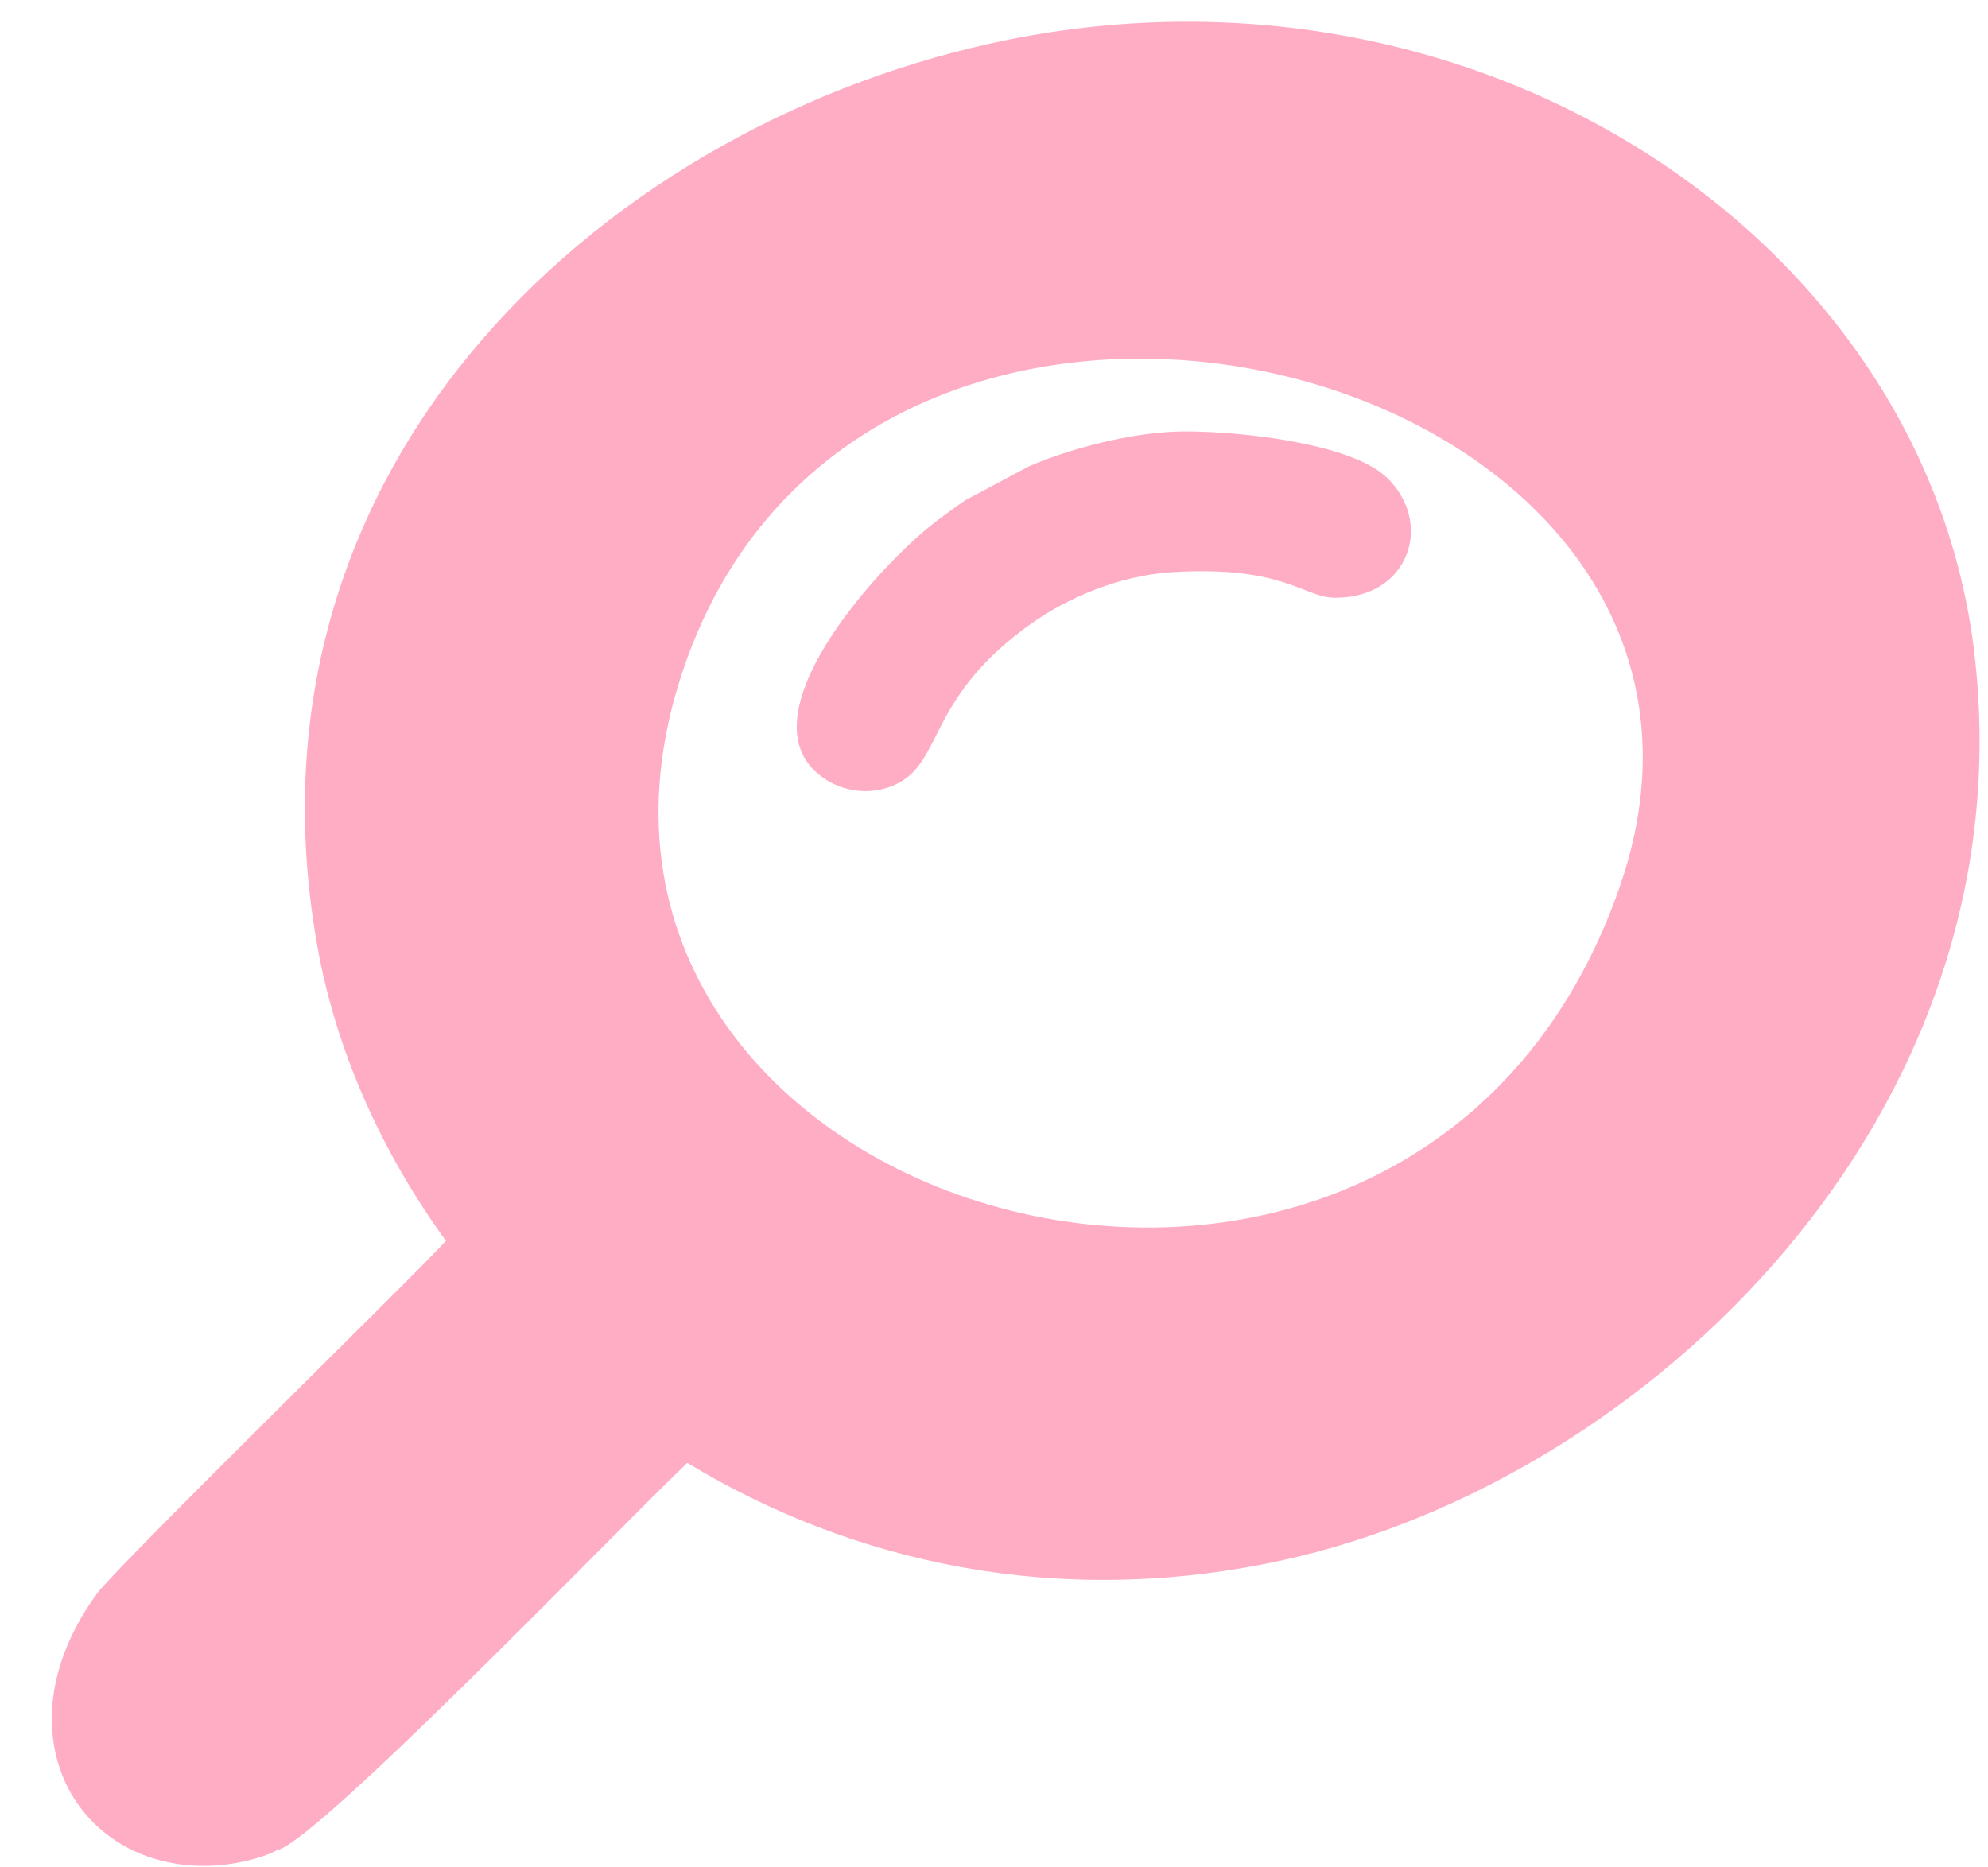 <svg xmlns="http://www.w3.org/2000/svg" width="33" height="31" viewBox="0 0 33 31" fill="none"><path fill-rule="evenodd" clip-rule="evenodd" d="M26.885 14.727C23.452 24.595 8.549 20.29 11.258 11.376C14.137 1.9 29.914 6.018 26.885 14.727ZM11.41 24.285C14.146 25.944 17.572 26.712 21.28 25.903C27.328 24.585 33.68 18.524 32.773 10.838C31.969 4.026 24.633 -0.932 16.735 0.66C10.186 1.98 3.825 7.594 5.267 15.704C5.571 17.413 6.312 19.094 7.398 20.593C7.399 20.595 7.403 20.598 7.402 20.599C6.982 21.075 1.943 25.998 1.61 26.455C0.069 28.566 1.075 30.737 3.064 30.958C3.769 31.036 4.397 30.826 4.593 30.717L11.41 24.285V24.285ZM4.593 30.717C5.254 30.593 10.456 25.179 11.336 24.357C11.351 24.344 11.384 24.302 11.41 24.285L4.593 30.717Z" fill="#FFACC5"></path><path fill-rule="evenodd" clip-rule="evenodd" d="M22.168 9.923C23.406 9.923 23.805 8.66 23.007 7.916C22.422 7.371 20.66 7.162 19.673 7.162C18.787 7.162 17.69 7.471 17.071 7.746L16.032 8.3C15.873 8.404 15.721 8.52 15.568 8.633C14.616 9.342 12.184 11.998 13.725 12.951C14.076 13.168 14.542 13.203 14.932 12.989C15.65 12.594 15.43 11.548 17.124 10.348C17.687 9.949 18.554 9.553 19.46 9.498C21.328 9.386 21.63 9.923 22.168 9.923V9.923Z" fill="#FFACC5"></path></svg>
